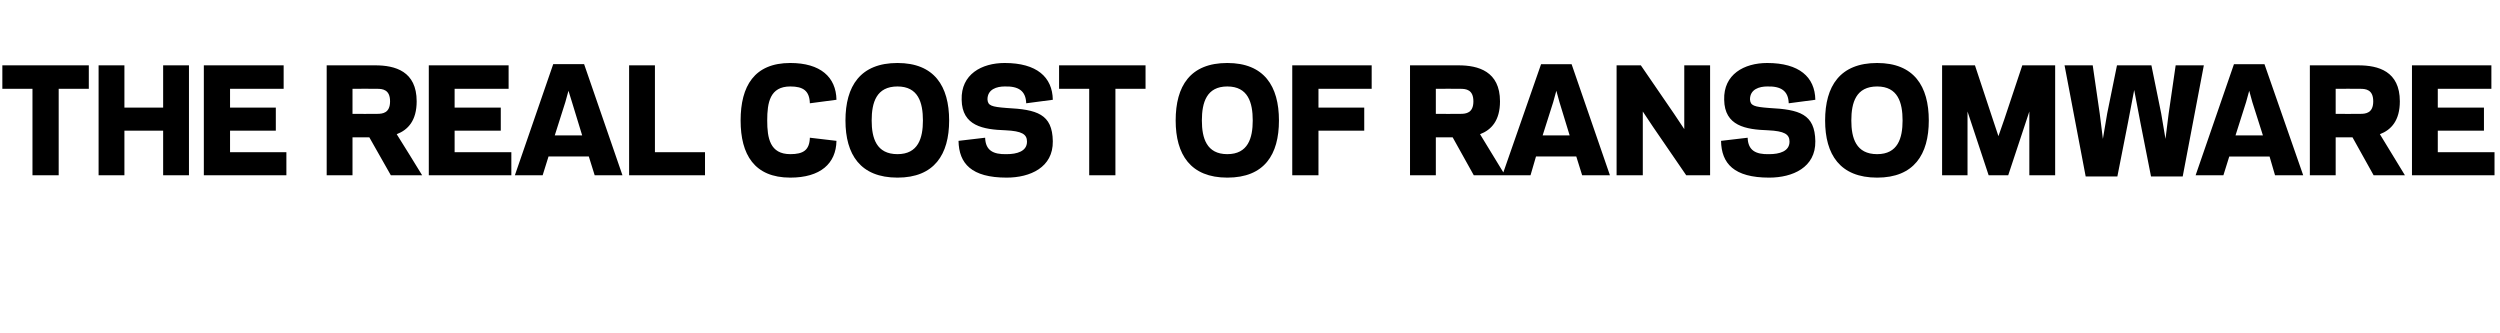 <?xml version="1.0" standalone="no"?><!DOCTYPE svg PUBLIC "-//W3C//DTD SVG 1.1//EN" "http://www.w3.org/Graphics/SVG/1.1/DTD/svg11.dtd"><svg xmlns="http://www.w3.org/2000/svg" version="1.1" width="639px" height="85.2px" viewBox="0 -16 639 85.2" style="top:-16px"><desc>THE REAL COST OF RANSOMWARE</desc><defs/><g id="Polygon21909"><path d="m15 28.8l-6.7 0l0-22.1l-7.7 0l0-6l22.1 0l0 6l-7.7 0l0 22.1zm33.3-28.1l0 28.1l-6.6 0l0-11.4l-9.9 0l0 11.4l-6.6 0l0-28.1l6.6 0l0 10.8l9.9 0l0-10.8l6.6 0zm24.2 0l0 6l-13.7 0l0 4.8l11.7 0l0 5.9l-11.7 0l0 5.5l14.4 0l0 5.9l-21.1 0l0-28.1l20.4 0zm17.6 28.1l-6.6 0l0-28.1c0 0 12.4.02 12.4 0c5.1 0 10.6 1.5 10.6 9.2c0 4.9-2.2 7.3-5.1 8.4c.05-.01 6.5 10.5 6.5 10.5l-8 0l-5.5-9.7l-4.3 0l0 9.7zm6.3-15.7c1.4 0 3.3-.2 3.3-3.2c0-3-1.9-3.2-3.3-3.2c.01-.04-6.3 0-6.3 0l0 6.4c0 0 6.31.04 6.3 0zm33.6-12.4l0 6l-13.8 0l0 4.8l11.8 0l0 5.9l-11.8 0l0 5.5l14.5 0l0 5.9l-21.1 0l0-28.1l20.4 0zm20.5 23.3l-10.3 0l-1.5 4.8l-7.1 0l9.8-28.4l7.9 0l9.8 28.4l-7.1 0l-1.5-4.8zm-8.7-5.4l7 0l-2.6-8.5l-.9-2.9l-.8 2.9l-2.7 8.5zm25.6 4.3l12.8 0l0 5.9l-19.4 0l0-28.1l6.6 0l0 22.2zm34.6.5c3.3 0 4.9-1 5-4.2c0 0 6.8.8 6.8.8c-.1 5.8-4.1 9.4-11.8 9.4c-9.2 0-12.7-5.9-12.7-14.6c0-8.8 3.5-14.7 12.7-14.7c7.7 0 11.7 3.6 11.8 9.4c0 0-6.8.9-6.8.9c-.1-3.2-1.7-4.3-5-4.3c-5.2 0-5.9 4.1-5.9 8.7c0 4.5.7 8.6 5.9 8.6zm14.1-8.6c0-8.8 3.8-14.7 13.3-14.7c9.4 0 13.2 5.9 13.2 14.7c0 8.7-3.8 14.6-13.2 14.6c-9.5 0-13.3-5.9-13.3-14.6zm6.7 0c0 4.5 1.2 8.6 6.6 8.6c5.3 0 6.5-4.1 6.5-8.6c0-4.6-1.2-8.7-6.5-8.7c-5.4 0-6.6 4.1-6.6 8.7zm22.2 5.2c0 0 6.8-.8 6.8-.8c.1 3.2 2 4.3 5.5 4.2c2.6 0 5.2-.7 5.2-3.2c0-1.9-1.3-2.7-5.5-2.9c-5.7-.2-11.1-1.1-11.2-7.8c-.2-6.5 5.1-9.4 11-9.4c8.2 0 12.2 3.6 12.3 9.4c0 0-6.8.9-6.8.9c-.1-3.2-2-4.4-5.5-4.3c-2 0-4.4.7-4.4 3.3c.1 1.6 1 1.9 4.9 2.2c7.7.4 11.7 1.5 11.8 8.5c.1 6.7-5.8 9.3-11.8 9.3c-9 0-12.2-3.6-12.3-9.4zm40.1 8.8l-6.7 0l0-22.1l-7.7 0l0-6l22.1 0l0 6l-7.7 0l0 22.1zm15.4-14c0-8.8 3.7-14.7 13.2-14.7c9.4 0 13.2 5.9 13.2 14.7c0 8.7-3.7 14.6-13.2 14.6c-9.4 0-13.2-5.9-13.2-14.6zm6.7 0c0 4.5 1.2 8.6 6.5 8.6c5.3 0 6.5-4.1 6.5-8.6c0-4.6-1.2-8.7-6.5-8.7c-5.3 0-6.5 4.1-6.5 8.7zm29.8 14l-6.7 0l0-28.1l20.3 0l0 6l-13.6 0l0 4.8l11.7 0l0 5.9l-11.7 0l0 11.4zm30 0l-6.6 0l0-28.1c0 0 12.37.02 12.4 0c5 0 10.6 1.5 10.6 9.2c0 4.9-2.2 7.3-5.1 8.4c.02-.01 6.4 10.5 6.4 10.5l-8 0l-5.4-9.7l-4.3 0l0 9.7zm6.3-15.7c1.4 0 3.3-.2 3.3-3.2c0-3-1.9-3.2-3.3-3.2c-.02-.04-6.3 0-6.3 0l0 6.4c0 0 6.28.04 6.3 0zm29.6 10.9l-10.3 0l-1.4 4.8l-7.2 0l9.9-28.4l7.8 0l9.8 28.4l-7.1 0l-1.5-4.8zm-8.6-5.4l6.9 0l-2.6-8.5l-.8-2.9l-.8 2.9l-2.7 8.5zm28.2-2.2l-2.6-3.9l0 5.2l0 11.1l-6.7 0l0-28.1l6.2 0l8.5 12.4l2.6 3.9l0-5.2l0-11.1l6.6 0l0 28.1l-6.1 0l-8.5-12.4zm17.4 3.6c0 0 6.8-.8 6.8-.8c.1 3.2 2 4.3 5.5 4.2c2.6 0 5.2-.7 5.2-3.2c0-1.9-1.3-2.7-5.5-2.9c-5.7-.2-11.1-1.1-11.2-7.8c-.2-6.5 5.1-9.4 11-9.4c8.2 0 12.2 3.6 12.3 9.4c0 0-6.8.9-6.8.9c-.1-3.2-2-4.4-5.5-4.3c-2 0-4.4.7-4.4 3.3c.1 1.6 1 1.9 4.9 2.2c7.7.4 11.7 1.5 11.8 8.5c.1 6.7-5.8 9.3-11.8 9.3c-9 0-12.2-3.6-12.3-9.4zm26.6-5.2c0-8.8 3.8-14.7 13.3-14.7c9.4 0 13.2 5.9 13.2 14.7c0 8.7-3.8 14.6-13.2 14.6c-9.5 0-13.3-5.9-13.3-14.6zm6.7 0c0 4.5 1.2 8.6 6.6 8.6c5.3 0 6.5-4.1 6.5-8.6c0-4.6-1.2-8.7-6.5-8.7c-5.4 0-6.6 4.1-6.6 8.7zm29.7-2.3l0 16.3l-6.5 0l0-28.1l8.4 0l4.6 13.9l1.4 4.2l1.5-4.3l4.6-13.8l8.4 0l0 28.1l-6.6 0l0-16.3l-5.4 16.3l-5 0l-5.4-16.3zm42.6-5.5l-1.6 8.4l-2.7 13.7l-8.1 0l-5.4-28.4l7.2 0l1.8 12.4l.8 6.4l1.1-6.5l2.5-12.3l8.8 0l2.5 12.3l1.1 6.5l.8-6.4l1.8-12.4l7.2 0l-5.4 28.4l-8.1 0l-2.7-13.7l-1.6-8.4zm34.6 17l-10.3 0l-1.5 4.8l-7.1 0l9.8-28.4l7.8 0l9.9 28.4l-7.2 0l-1.4-4.8zm-8.7-5.4l7 0l-2.7-8.5l-.8-2.9l-.8 2.9l-2.7 8.5zm25.6 10.2l-6.6 0l0-28.1c0 0 12.37.02 12.4 0c5.1 0 10.6 1.5 10.6 9.2c0 4.9-2.2 7.3-5.1 8.4c.02-.01 6.4 10.5 6.4 10.5l-8 0l-5.4-9.7l-4.3 0l0 9.7zm6.3-15.7c1.4 0 3.3-.2 3.3-3.2c0-3-1.9-3.2-3.3-3.2c-.02-.04-6.3 0-6.3 0l0 6.4c0 0 6.28.04 6.3 0zm33.5-12.4l0 6l-13.7 0l0 4.8l11.8 0l0 5.9l-11.8 0l0 5.5l14.5 0l0 5.9l-21.1 0l0-28.1l20.3 0z" stroke="none" fill="#000"/></g></svg>